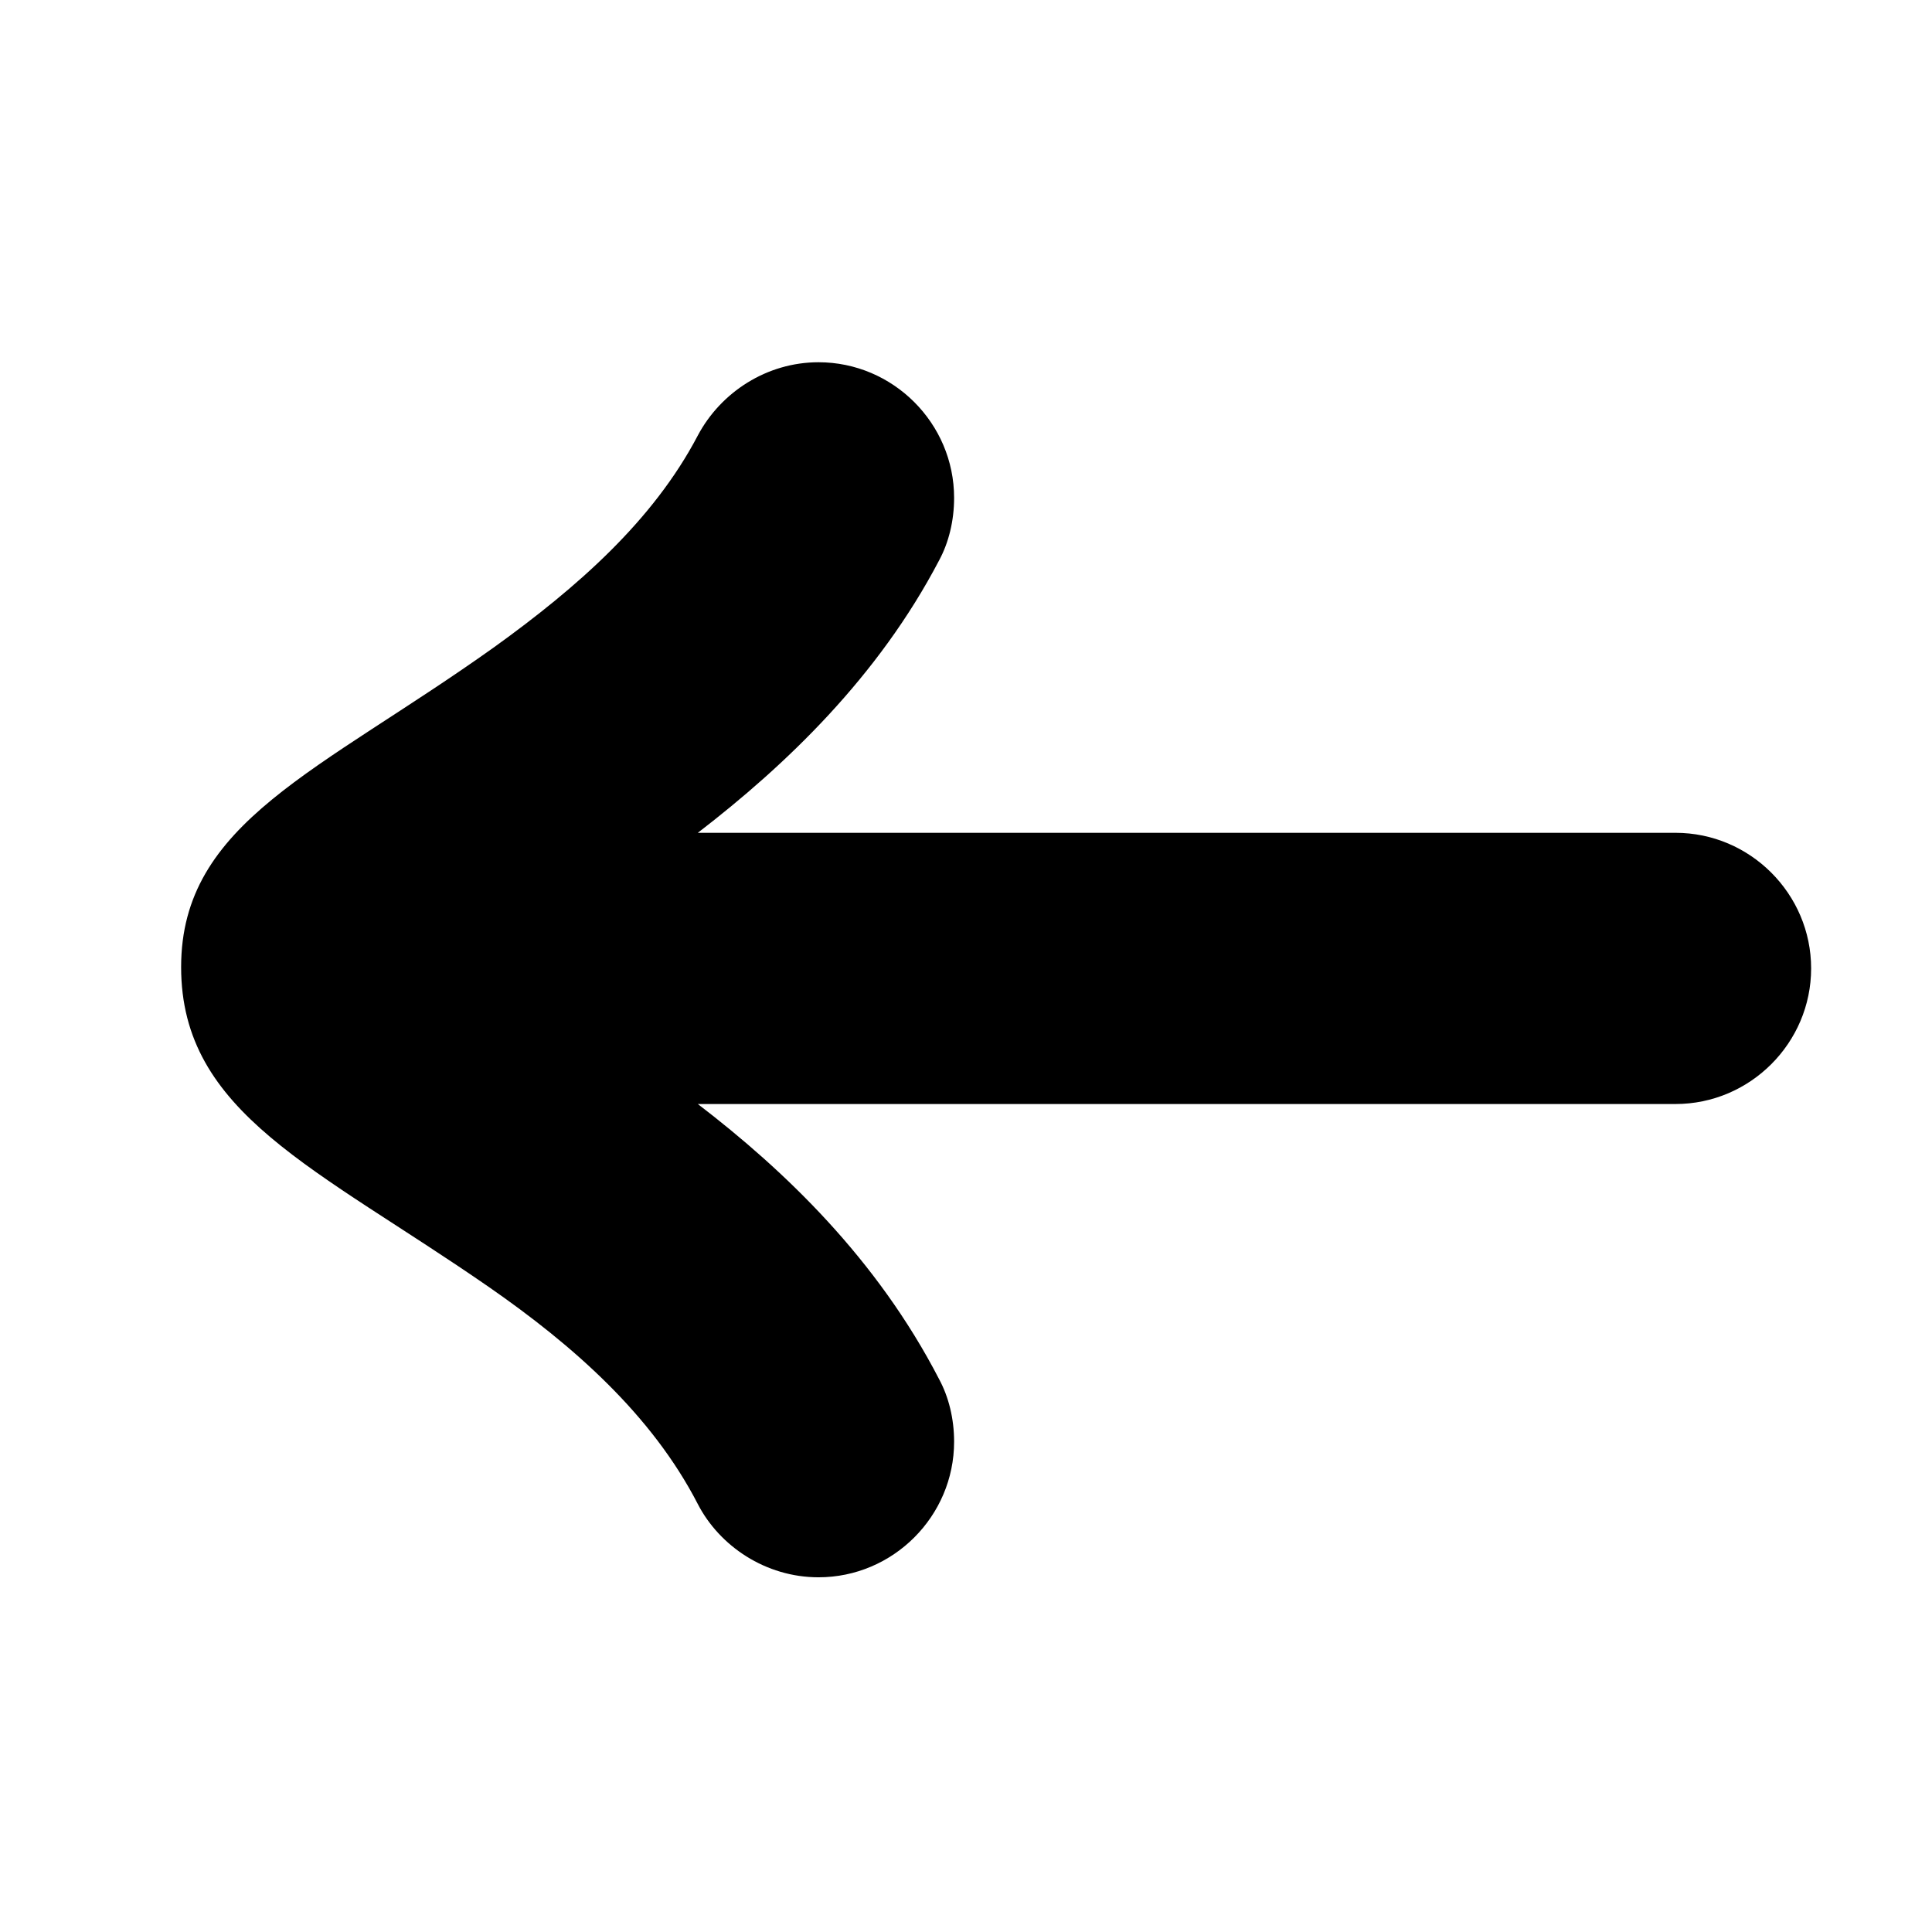 <svg width="32" height="32" viewBox="0 0 32 32" fill="none" xmlns="http://www.w3.org/2000/svg">
<path d="M27.752 13.794C28.987 13.794 29.998 14.805 29.998 16.04C29.998 17.275 28.987 18.286 27.752 18.286H11.558C12.995 19.387 14.523 20.847 15.556 22.846C15.713 23.138 15.803 23.497 15.803 23.879C15.803 25.114 14.792 26.125 13.557 26.125C12.681 26.125 11.917 25.608 11.558 24.912C10.794 23.43 9.491 22.284 8.099 21.318C5.246 19.342 3 18.443 3 16.018C3 13.614 5.291 12.783 8.188 10.717C9.559 9.729 10.816 8.628 11.558 7.213C11.94 6.494 12.703 6 13.557 6C14.792 6 15.803 7.011 15.803 8.246C15.803 8.628 15.713 8.987 15.556 9.279C14.545 11.211 13.018 12.671 11.558 13.794H27.752Z" fill="black"/>
</svg>
